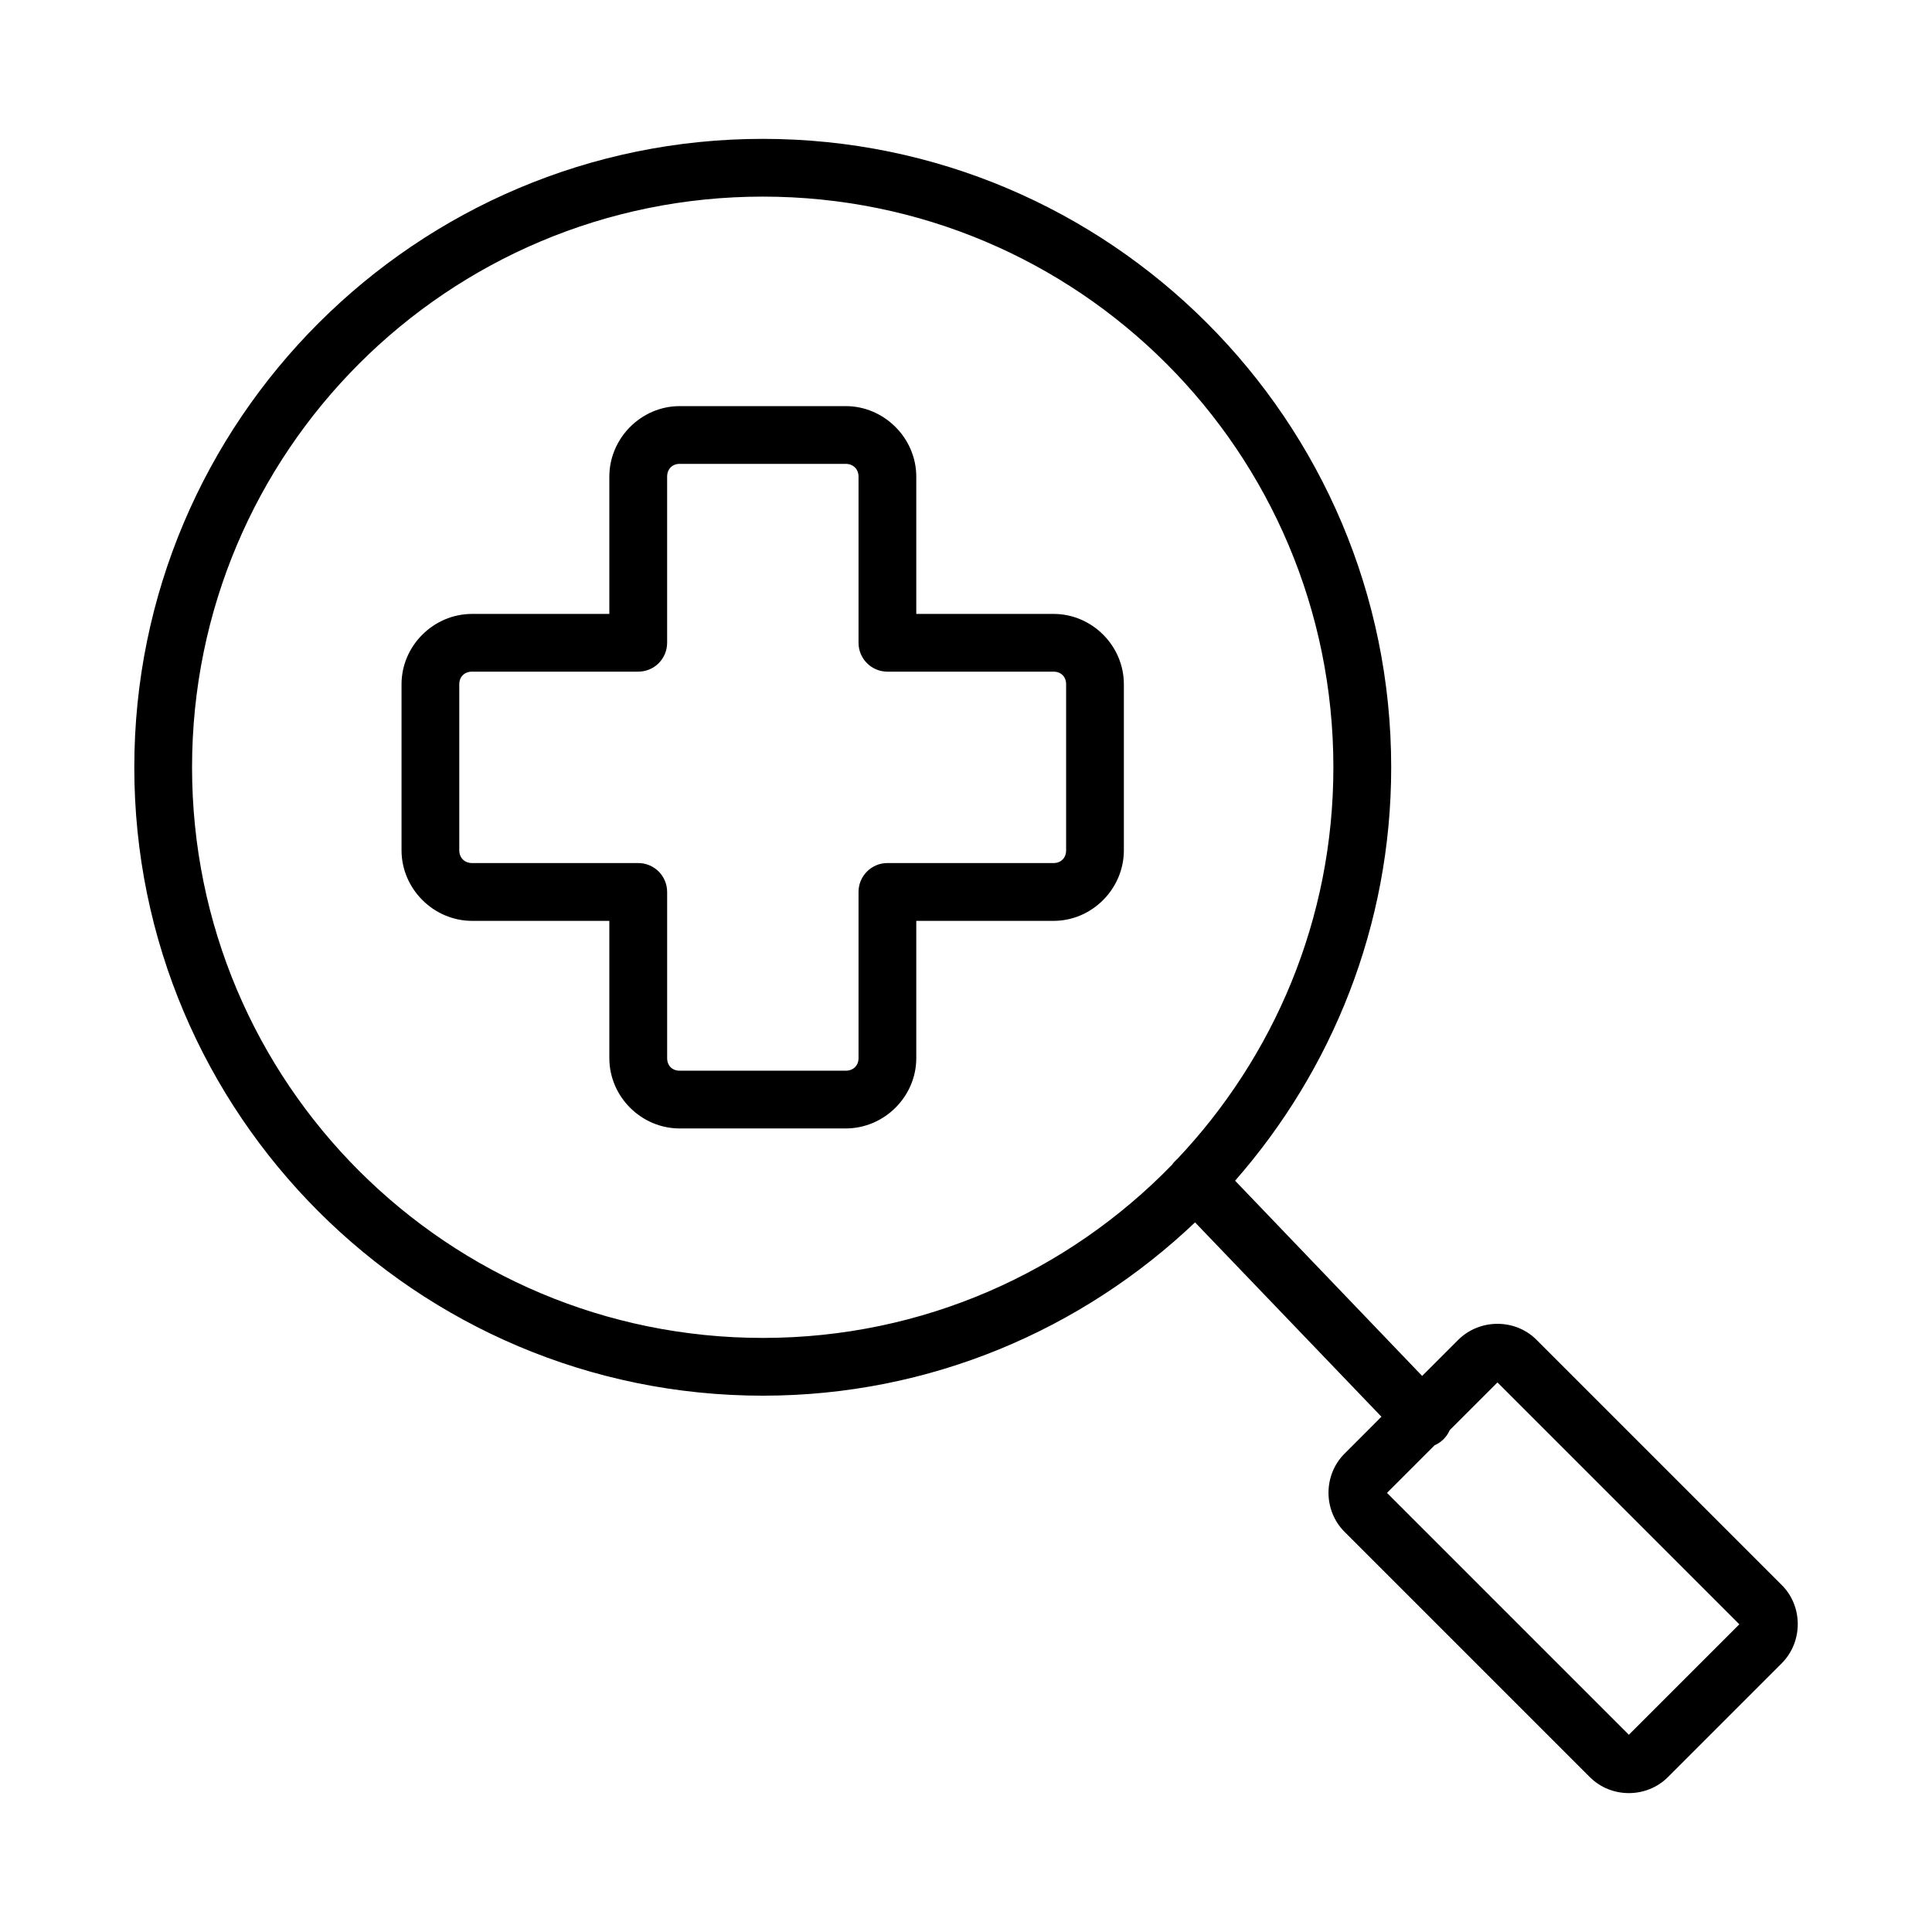 <?xml version="1.0" encoding="UTF-8"?>
<!-- Uploaded to: ICON Repo, www.svgrepo.com, Generator: ICON Repo Mixer Tools -->
<svg fill="#000000" width="800px" height="800px" version="1.1" viewBox="144 144 512 512" xmlns="http://www.w3.org/2000/svg">
 <path d="m346.16 180.8c-91.883 0-166.57 74.676-166.57 166.56 0 91.883 74.691 166.51 166.57 166.51 44.406 0 84.668-17.539 114.54-45.926l49.391 51.5-9.789 9.805c-5.648 5.648-5.648 15.035 0 20.684l65.023 65.023c5.648 5.648 15.035 5.648 20.684 0l30.16-30.16c5.648-5.648 5.688-15.082 0.031-20.727l-65.023-65.023c-5.648-5.648-15.082-5.606-20.727 0.027l-9.566 9.566-49.57-51.738c25.676-29.301 41.367-67.574 41.367-109.54 0-91.883-74.629-166.56-166.51-166.56zm0 15.305c83.613 0 151.2 67.645 151.2 151.25 0 40.293-15.805 76.77-41.426 103.85v-0.004c-0.512 0.434-0.965 0.934-1.348 1.484-27.461 28.27-65.824 45.879-108.42 45.879-83.613 0-151.27-67.598-151.27-151.21s67.656-151.25 151.27-151.25zm-22.027 55.52c-10.203 0-18.652 8.492-18.652 18.695v36.375h-36.375c-10.203 0-18.695 8.43-18.695 18.637v44.012c0 10.203 8.492 18.695 18.695 18.695h36.375v36.375c0 10.207 8.445 18.637 18.652 18.637h43.996c10.203 0 18.695-8.43 18.695-18.637v-36.375h36.375c10.203 0 18.637-8.492 18.637-18.695v-44.012c0-10.203-8.43-18.637-18.637-18.637h-36.375v-36.375c0-10.203-8.492-18.695-18.695-18.695zm0 15.305h43.996c1.988 0 3.391 1.402 3.391 3.394v43.996-0.004c-0.016 4.223 3.398 7.664 7.621 7.68h44.059c1.988 0 3.332 1.344 3.332 3.332v44.012c0 1.992-1.344 3.379-3.332 3.379h-44.059c-4.207 0.016-7.613 3.43-7.621 7.637v44.059c0 1.992-1.402 3.332-3.391 3.332h-43.996c-1.988 0-3.332-1.344-3.332-3.332v-44.059h-0.004c-0.004-2.035-0.816-3.984-2.262-5.418-1.445-1.43-3.398-2.231-5.434-2.219h-43.996c-1.988 0-3.391-1.387-3.391-3.379v-44.012c0-1.992 1.402-3.332 3.391-3.332h43.996c2.043 0.012 4.004-0.793 5.449-2.234 1.445-1.445 2.254-3.406 2.246-5.445v-43.996c0-1.992 1.344-3.394 3.332-3.394zm216.71 243.43 64.098 64.098-29.277 29.277-64.098-64.098 12.629-12.629v-0.004c1.789-0.773 3.215-2.199 3.988-3.992z"/>
</svg>